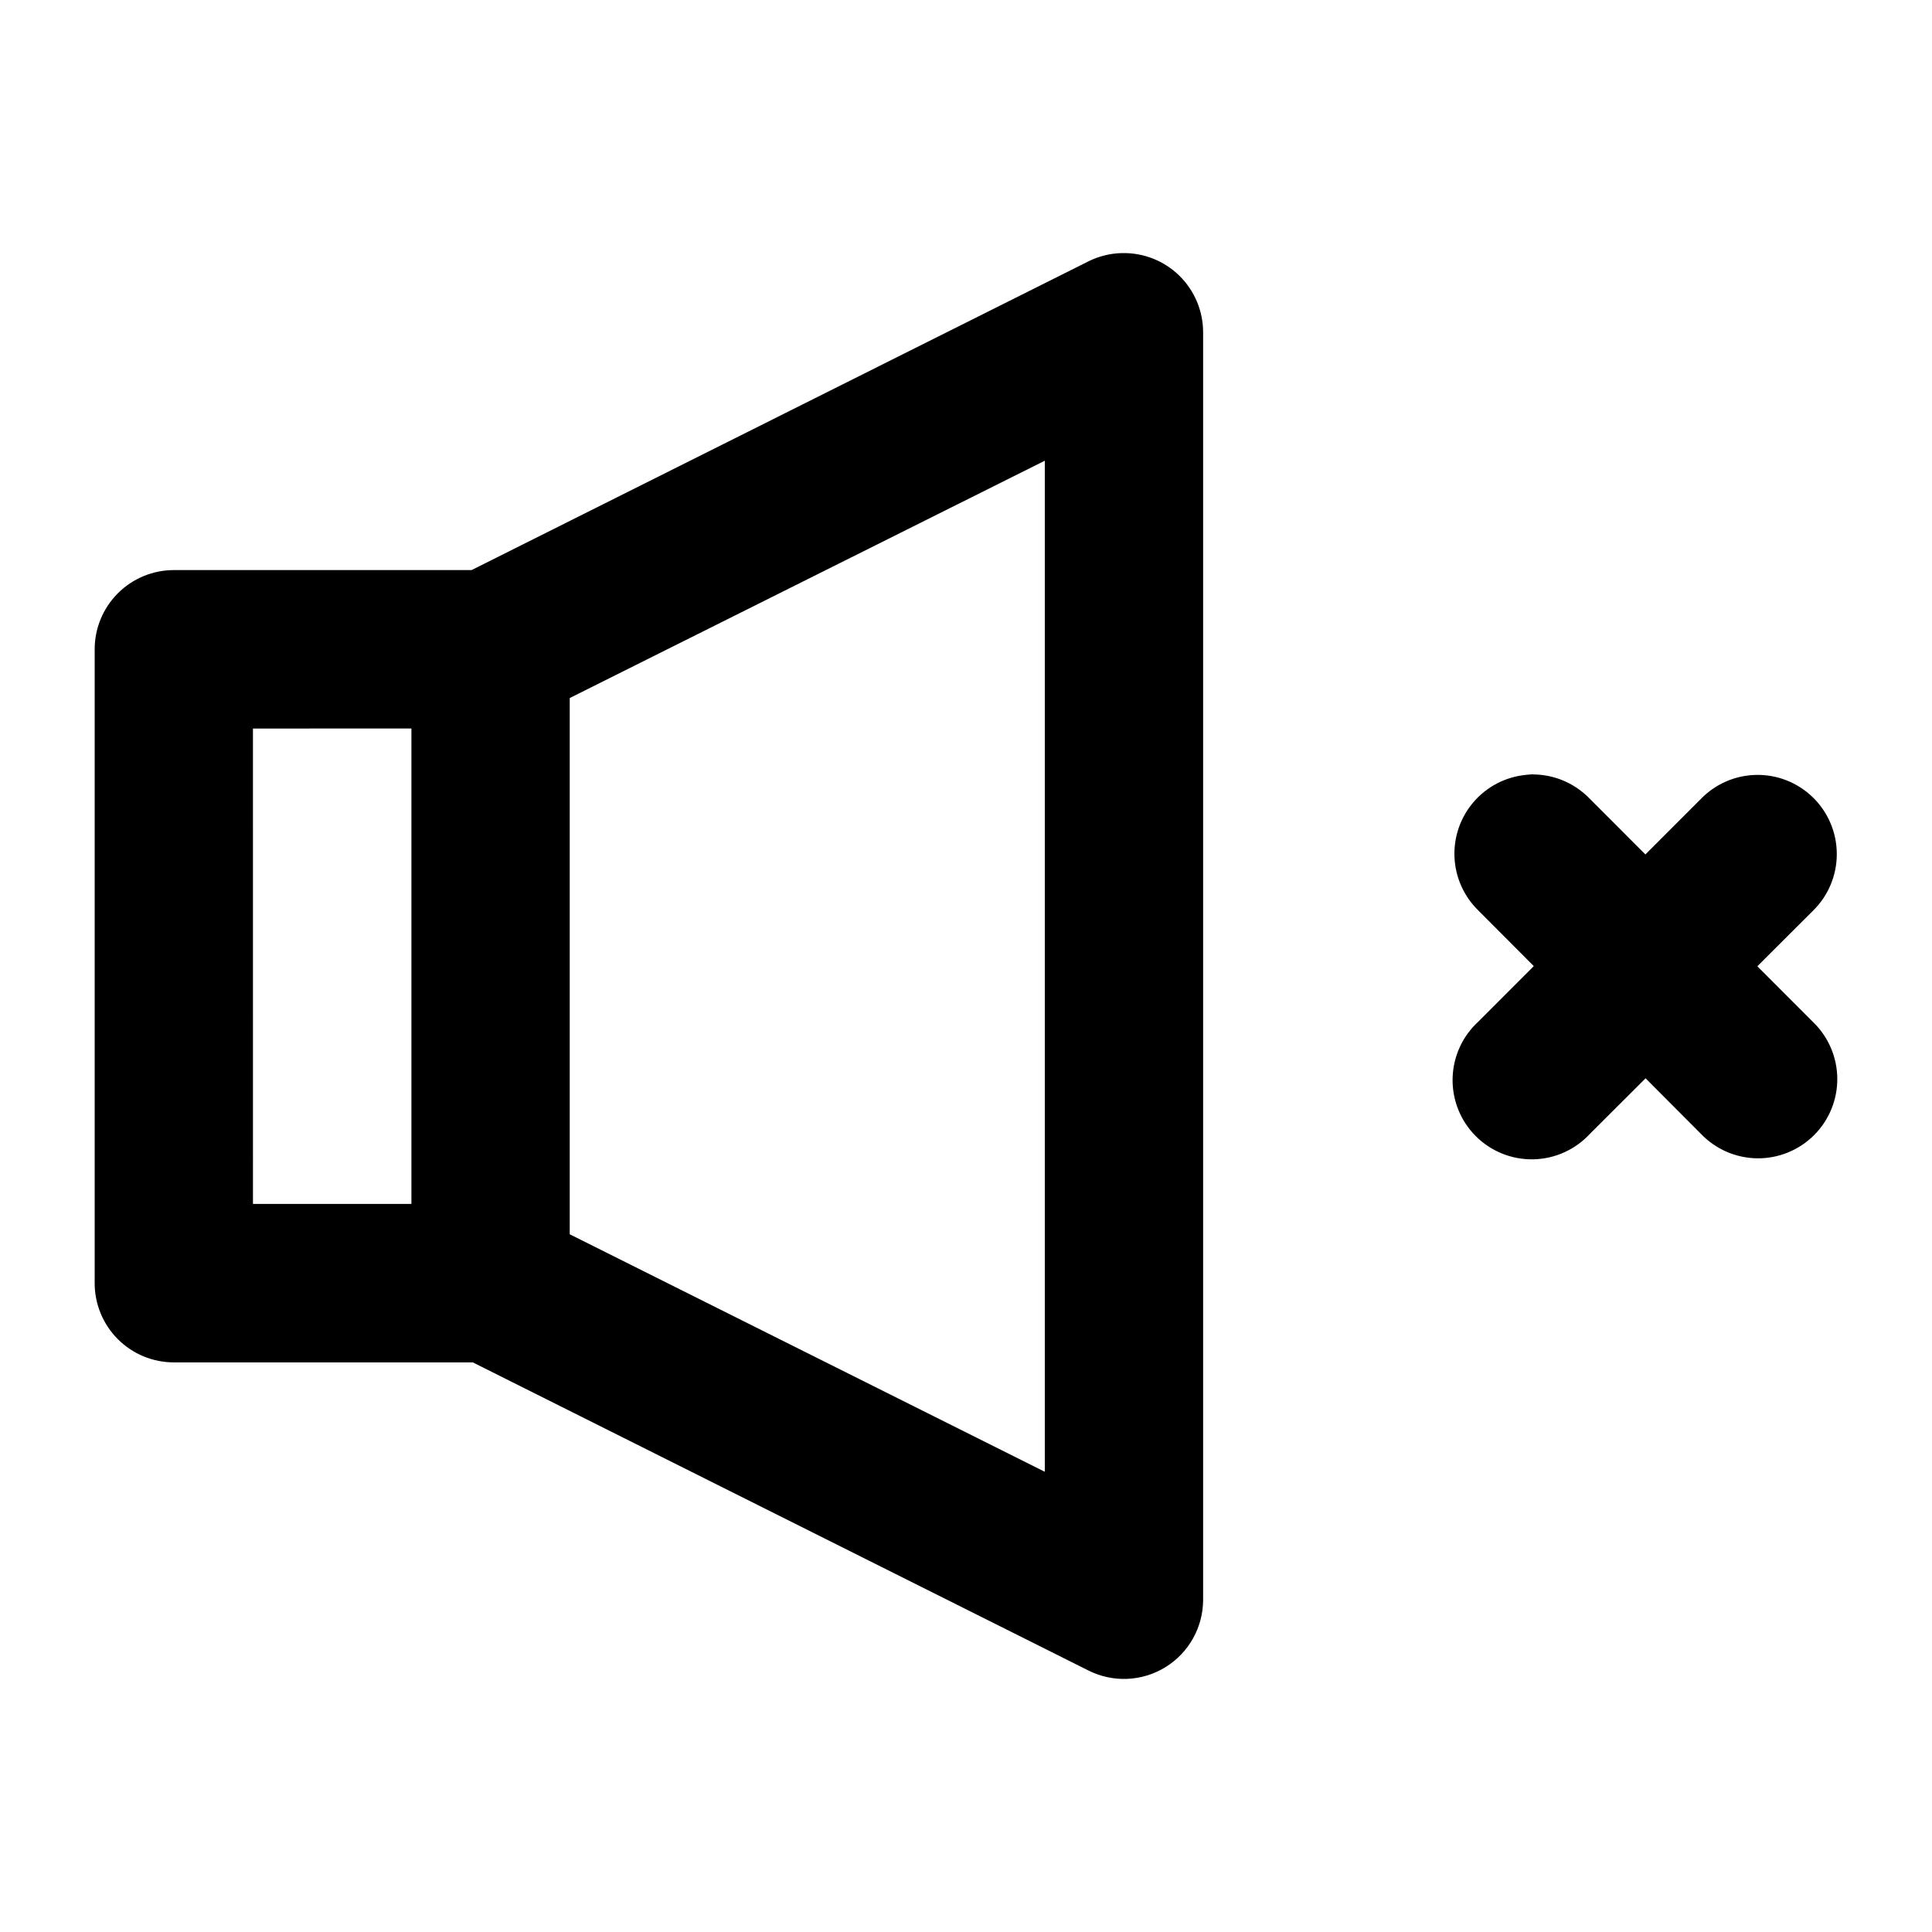 <?xml version="1.0" encoding="UTF-8"?>
<!-- Uploaded to: ICON Repo, www.svgrepo.com, Generator: ICON Repo Mixer Tools -->
<svg fill="#000000" width="800px" height="800px" version="1.1" viewBox="144 144 512 512" xmlns="http://www.w3.org/2000/svg">
 <path d="m441.33 211.07c-3.07 0.066-6.094 0.809-8.848 2.172l-163.51 81.836h-78.824c-5.594-0.02-10.961 2.195-14.914 6.152-3.953 3.953-6.168 9.328-6.144 14.922v167.82c-0.023 5.594 2.191 10.969 6.144 14.926 3.953 3.953 9.32 6.168 14.914 6.148h79.152l163.18 81.672c6.496 3.25 14.211 2.906 20.391-0.91 6.184-3.816 9.953-10.559 9.969-17.828v-335.83c0.023-5.676-2.25-11.117-6.305-15.09-4.051-3.969-9.535-6.129-15.207-5.984zm-20.445 55.023v267.94l-125.9-62.938v-142.11zm-209.85 70.973 41.996-0.004v125.99l-41.992 0.004zm339.31 12.137 0.004-0.004c-0.688 0.02-1.371 0.074-2.051 0.16-5.32 0.539-10.238 3.09-13.742 7.137s-5.328 9.281-5.106 14.629c0.223 5.348 2.481 10.41 6.312 14.148l14.707 14.758-14.707 14.719v0.004c-4.219 3.863-6.676 9.281-6.809 15-0.133 5.719 2.074 11.246 6.106 15.301 4.035 4.055 9.547 6.285 15.266 6.176 5.715-0.109 11.141-2.547 15.016-6.75l14.75-14.719 14.668 14.719c3.894 4.074 9.266 6.41 14.898 6.484 5.637 0.07 11.062-2.129 15.059-6.109 3.996-3.977 6.227-9.395 6.184-15.035-0.039-5.637-2.344-11.023-6.398-14.945l-14.789-14.801 14.789-14.762v0.004c4.023-3.961 6.281-9.371 6.269-15.016-0.012-5.644-2.297-11.047-6.336-14.988-4.039-3.941-9.492-6.086-15.133-5.953-5.492 0.129-10.715 2.41-14.543 6.356l-14.707 14.719-14.707-14.719h-0.004c-3.918-4.102-9.324-6.438-14.992-6.484z"/>
</svg>